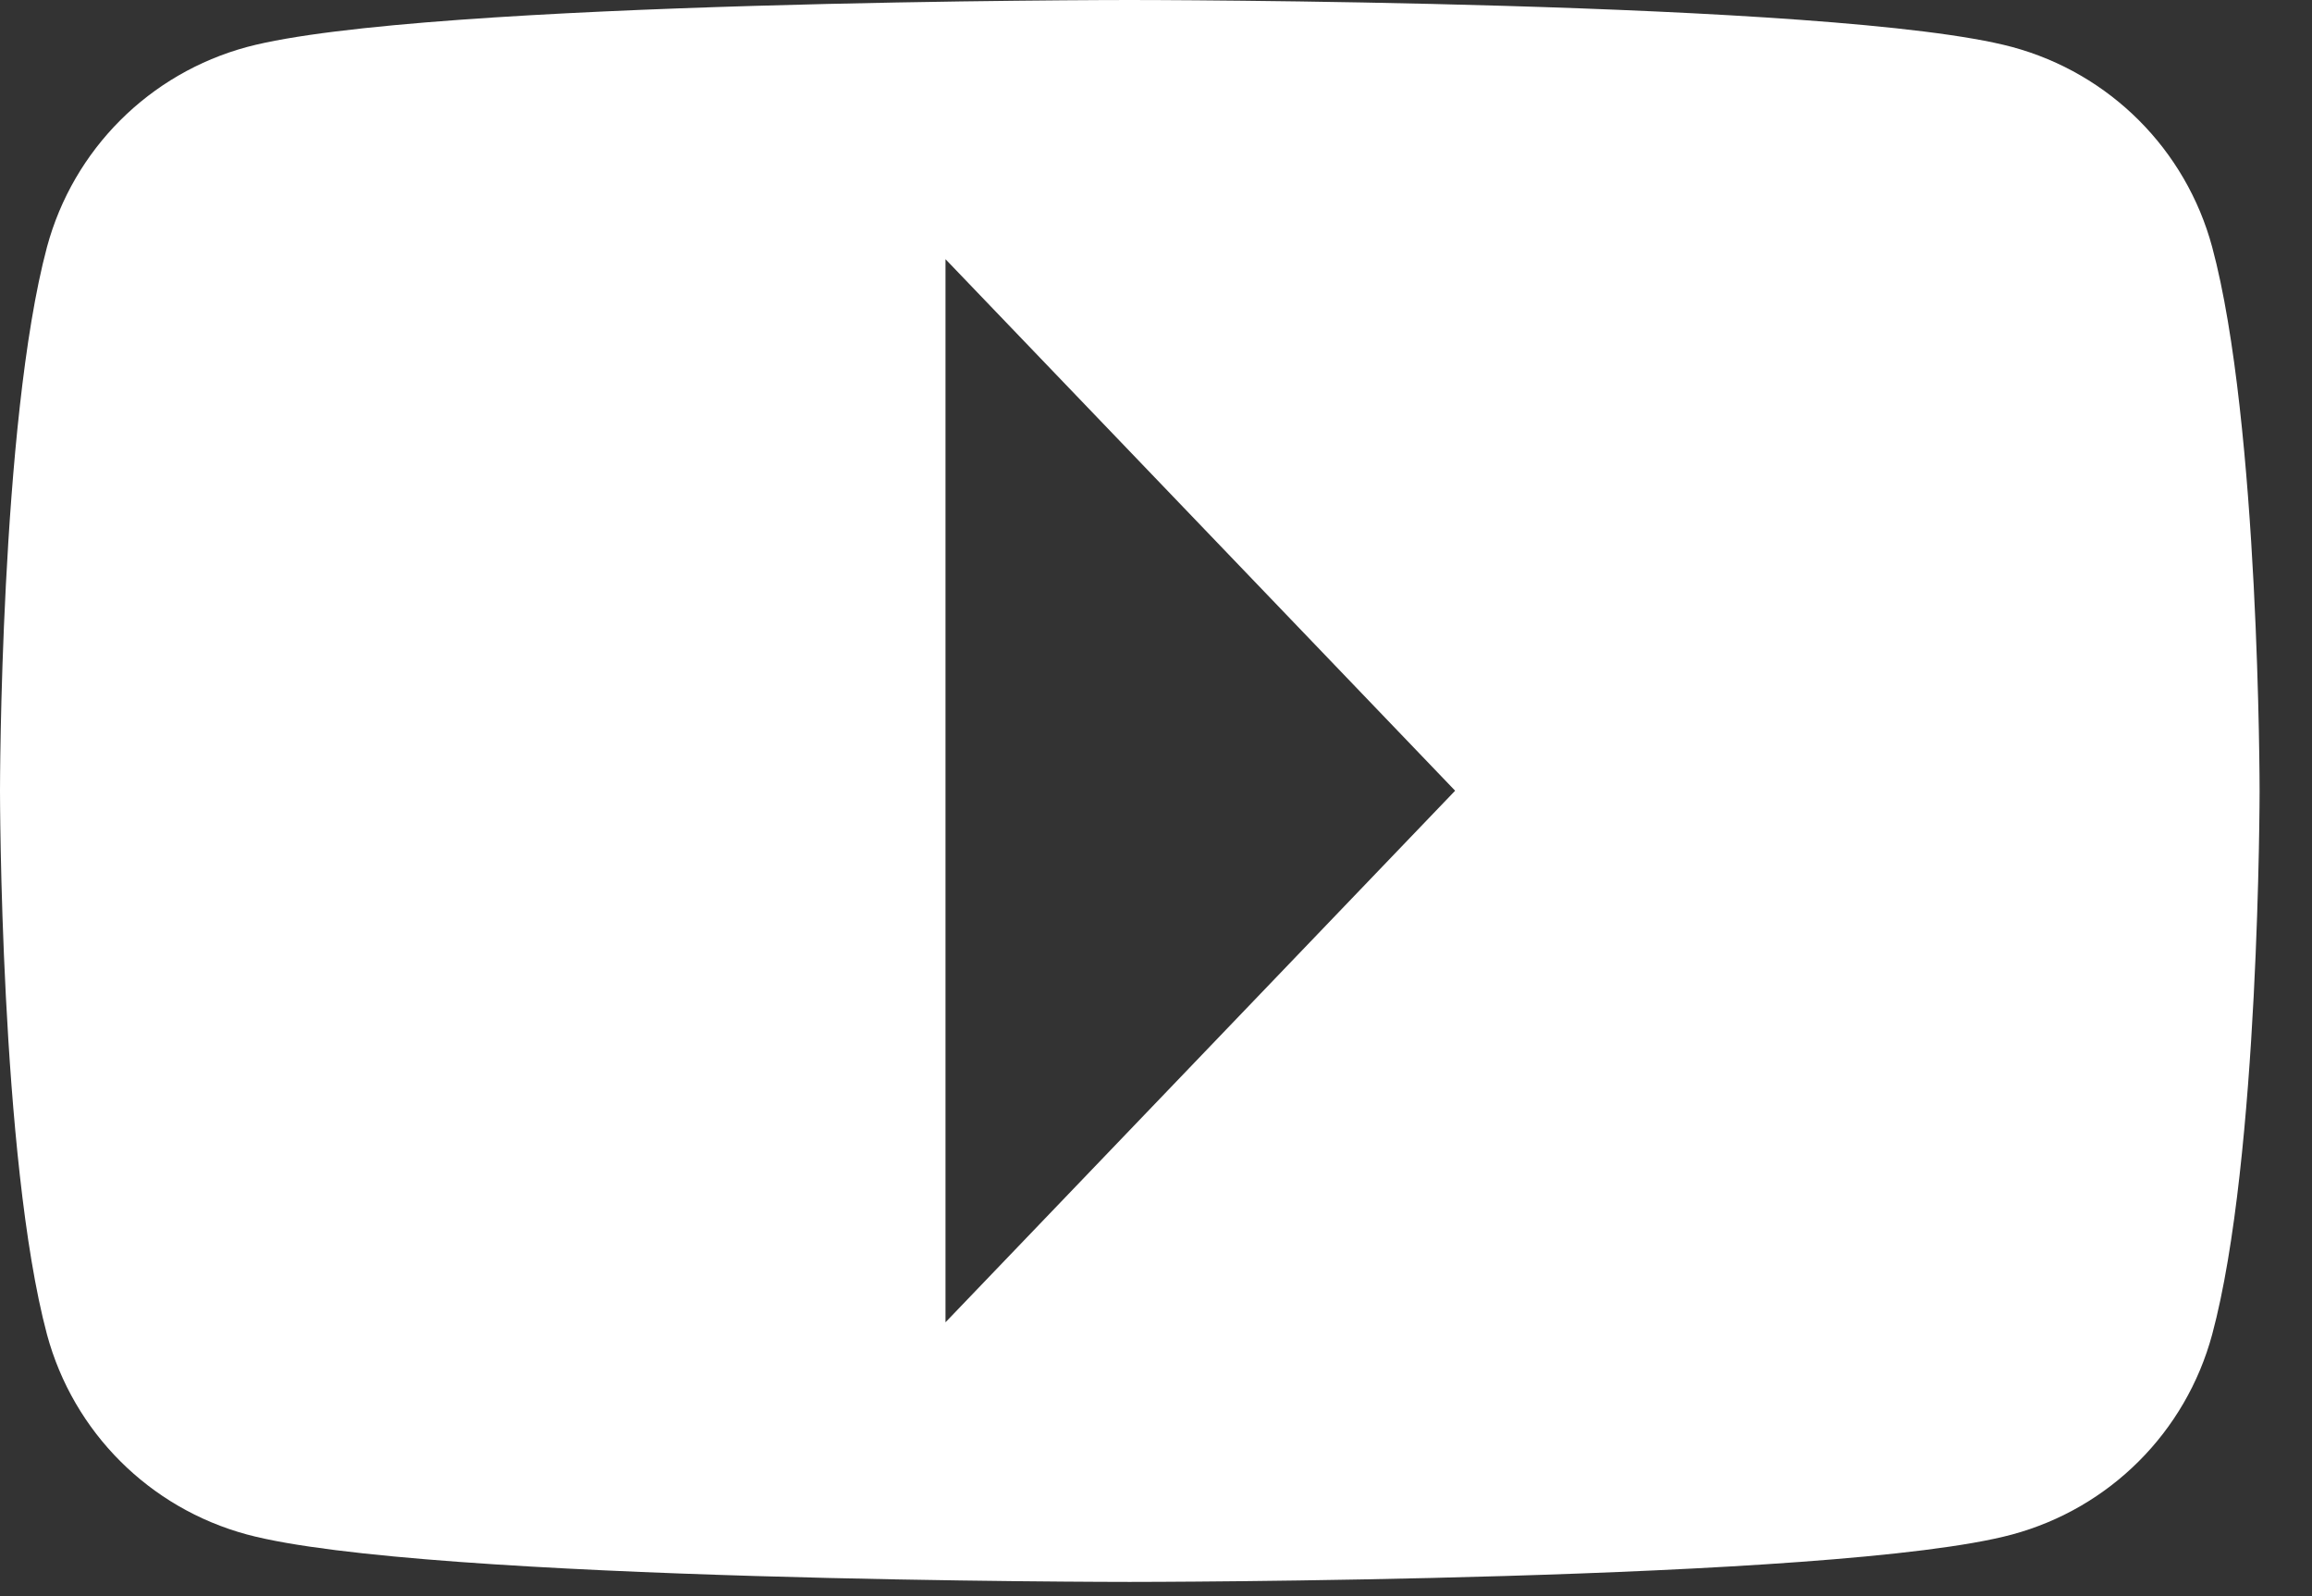 <svg width="42" height="29" viewBox="0 0 42 29" fill="none" xmlns="http://www.w3.org/2000/svg">
<rect x="0" y="0" width="42" height="29" fill="#333333" stroke="none"/>
<g id="Youtube" clip-path="url(#clip0_55_2213)">
<path id="Vector" d="M40.186 4.486C39.707 2.714 38.326 1.333 36.554 0.854C33.362 0 20.52 0 20.52 0C20.52 0 7.686 0 4.486 0.854C2.714 1.333 1.333 2.714 0.854 4.486C0 7.686 0 14.366 0 14.366C0 14.366 0 21.047 0.854 24.247C1.333 26.019 2.714 27.4 4.486 27.879C7.686 28.741 20.52 28.741 20.52 28.741C20.52 28.741 33.362 28.741 36.554 27.879C38.326 27.4 39.707 26.019 40.186 24.247C41.048 21.047 41.048 14.366 41.048 14.366C41.048 14.366 41.048 7.686 40.186 4.486ZM17.176 24.024V4.709L26.434 14.366L17.176 24.024Z" fill="white"/>
</g>
<defs>
<clipPath id="clip0_55_2213">
<rect width="41.048" height="28.733" fill="white"/>
</clipPath>
</defs>
</svg>
